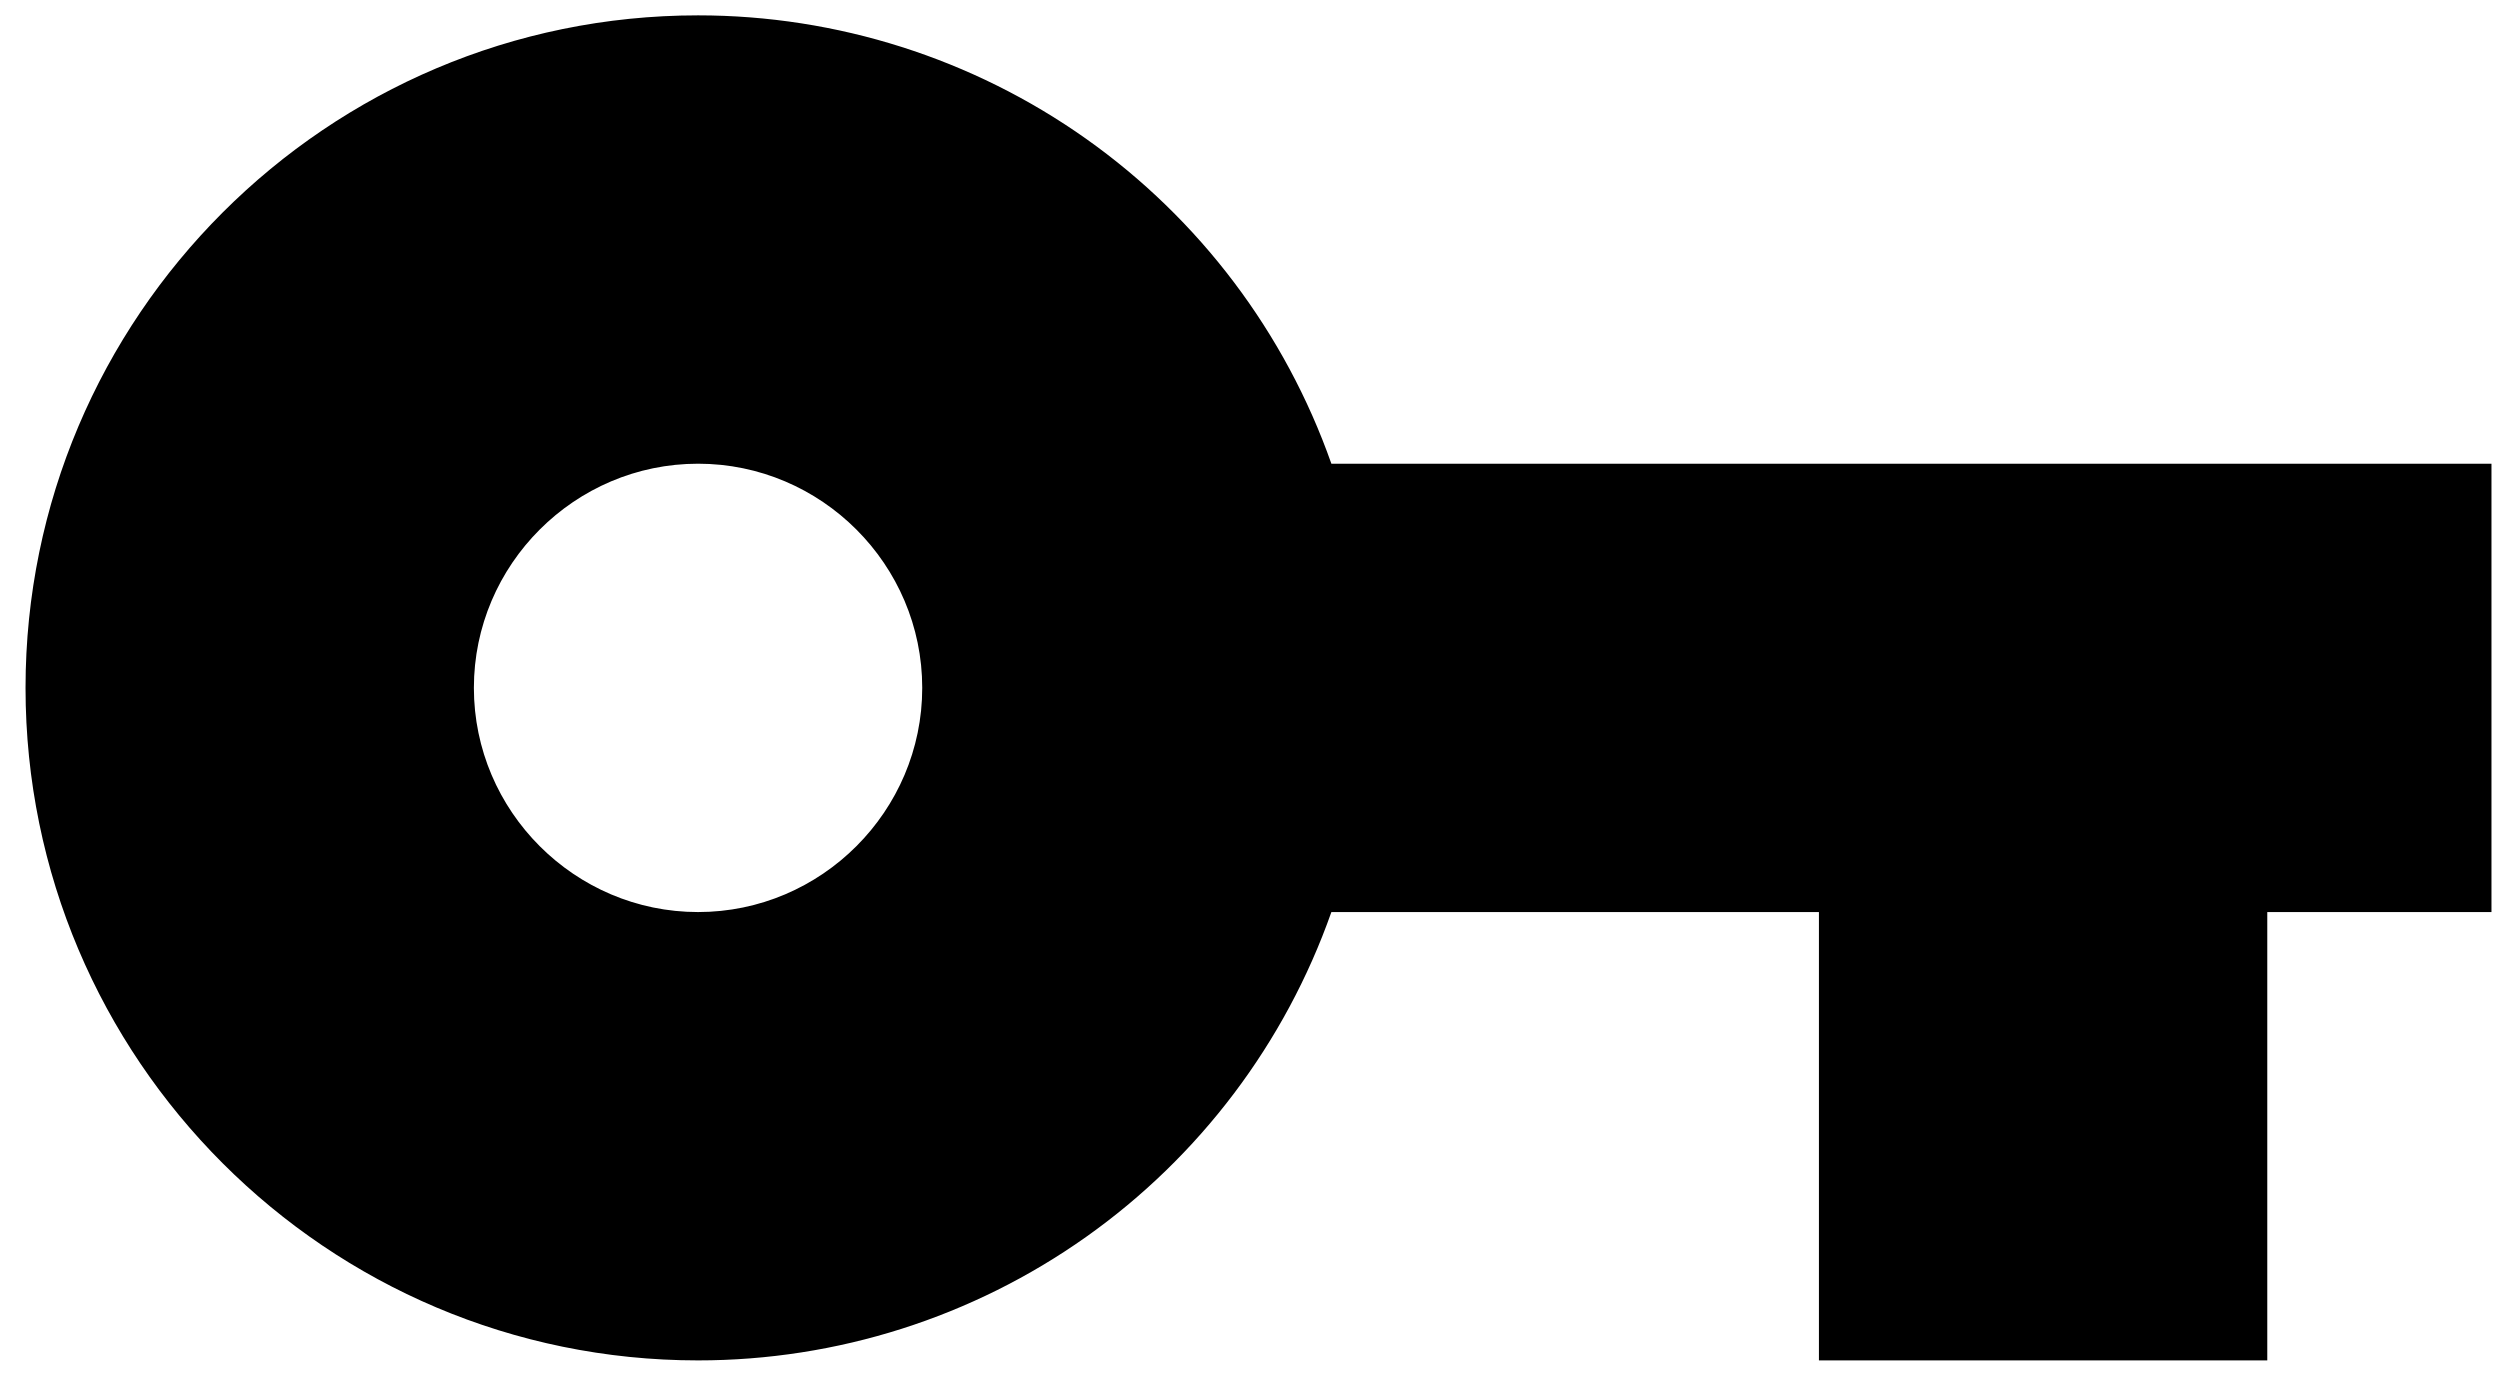 <?xml version="1.0" encoding="UTF-8"?> <svg xmlns="http://www.w3.org/2000/svg" width="56" height="31" viewBox="0 0 56 31" fill="none"> <path d="M29.823 10.387C28.788 7.45 26.868 4.907 24.327 3.108C21.786 1.31 18.75 0.344 15.637 0.344C7.326 0.344 0.572 7.098 0.572 15.408C0.572 23.719 7.326 30.473 15.637 30.473C18.75 30.473 21.786 29.507 24.327 27.708C26.868 25.909 28.788 23.366 29.823 20.43H40.744V30.473H50.787V20.43H55.809V10.387H29.823ZM15.637 20.43C12.875 20.43 10.615 18.17 10.615 15.408C10.615 12.646 12.875 10.387 15.637 10.387C18.399 10.387 20.658 12.646 20.658 15.408C20.658 18.17 18.399 20.43 15.637 20.43Z" fill="black"></path> </svg> 